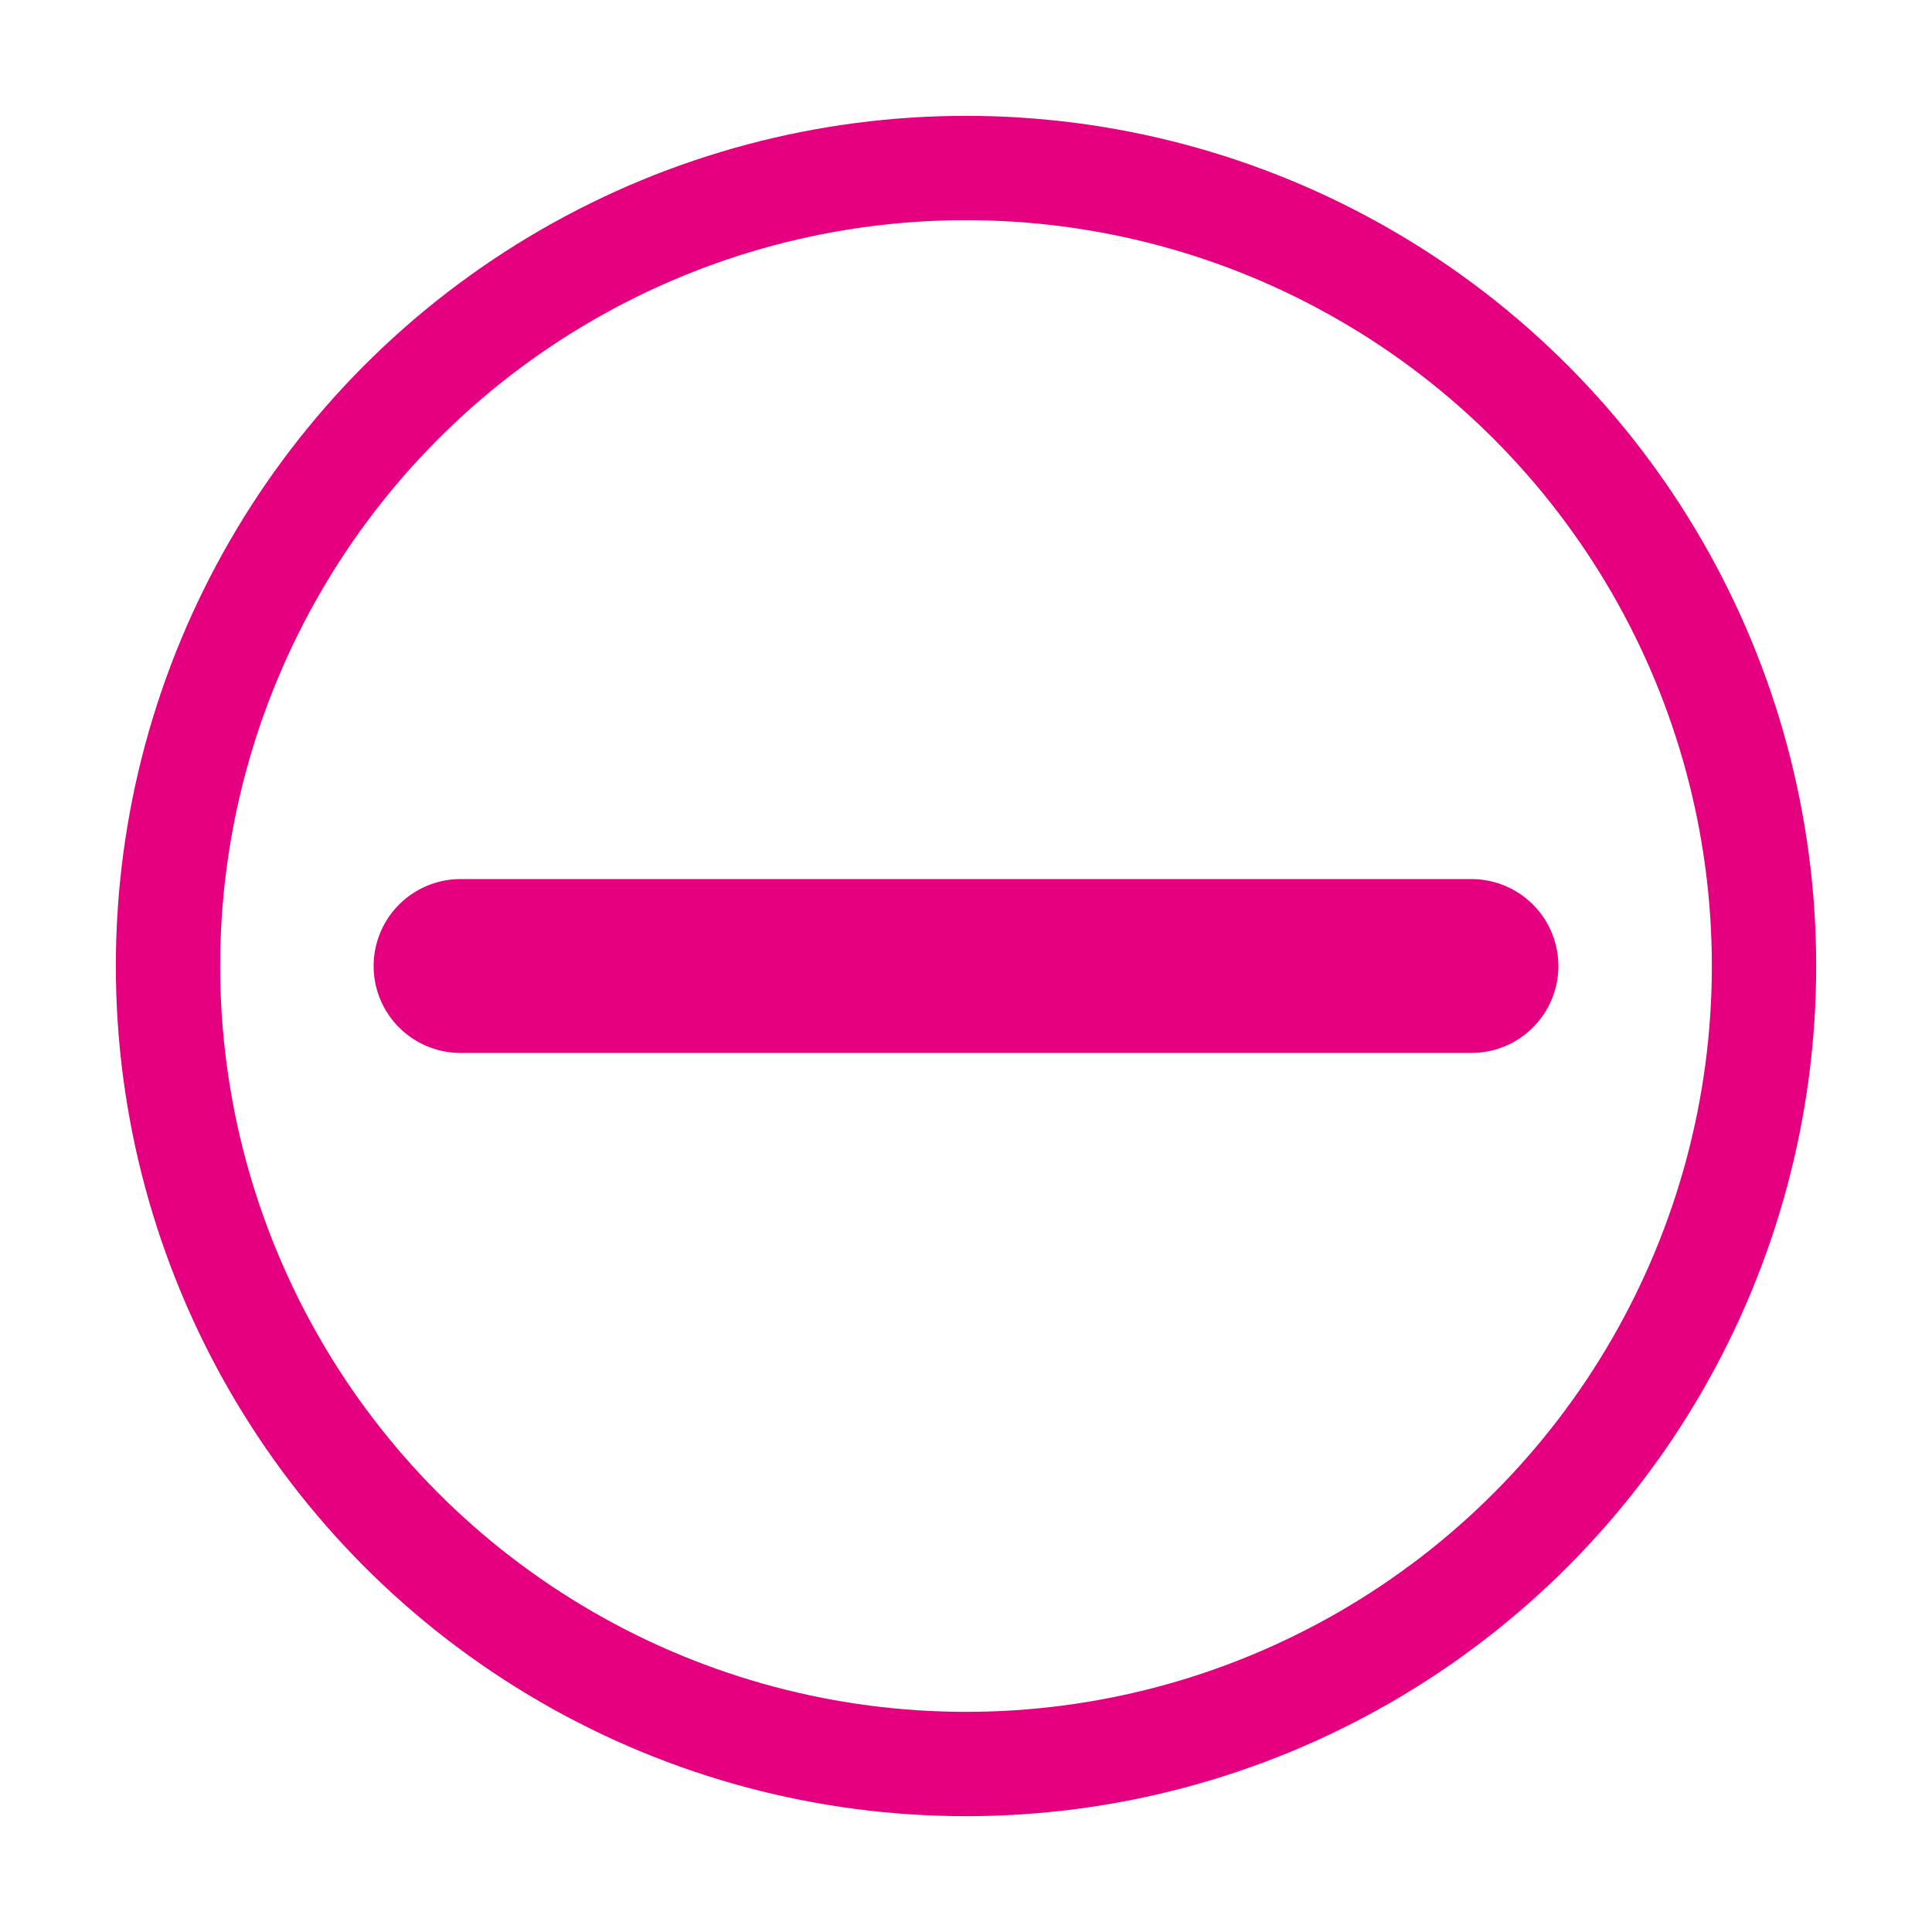 <?xml version="1.0" encoding="utf-8"?>
<!-- Generator: Adobe Illustrator 16.0.0, SVG Export Plug-In . SVG Version: 6.00 Build 0)  -->
<!DOCTYPE svg PUBLIC "-//W3C//DTD SVG 1.1//EN" "http://www.w3.org/Graphics/SVG/1.1/DTD/svg11.dtd">
<svg version="1.1" id="レイヤー_1" xmlns="http://www.w3.org/2000/svg" xmlns:xlink="http://www.w3.org/1999/xlink" x="0px"
	 y="0px" width="111.111px" height="111.111px" viewBox="0 0 111.111 111.111" enable-background="new 0 0 111.111 111.111"
	 xml:space="preserve">
<circle fill="none" stroke="#E4007F" stroke-width="6" stroke-miterlimit="10" cx="55.556" cy="55.556" r="45.894"/>
<line fill="none" stroke="#E4007F" stroke-width="10" stroke-linecap="round" stroke-linejoin="round" stroke-miterlimit="10" x1="26.487" y1="55.556" x2="84.624" y2="55.556"/>
</svg>
